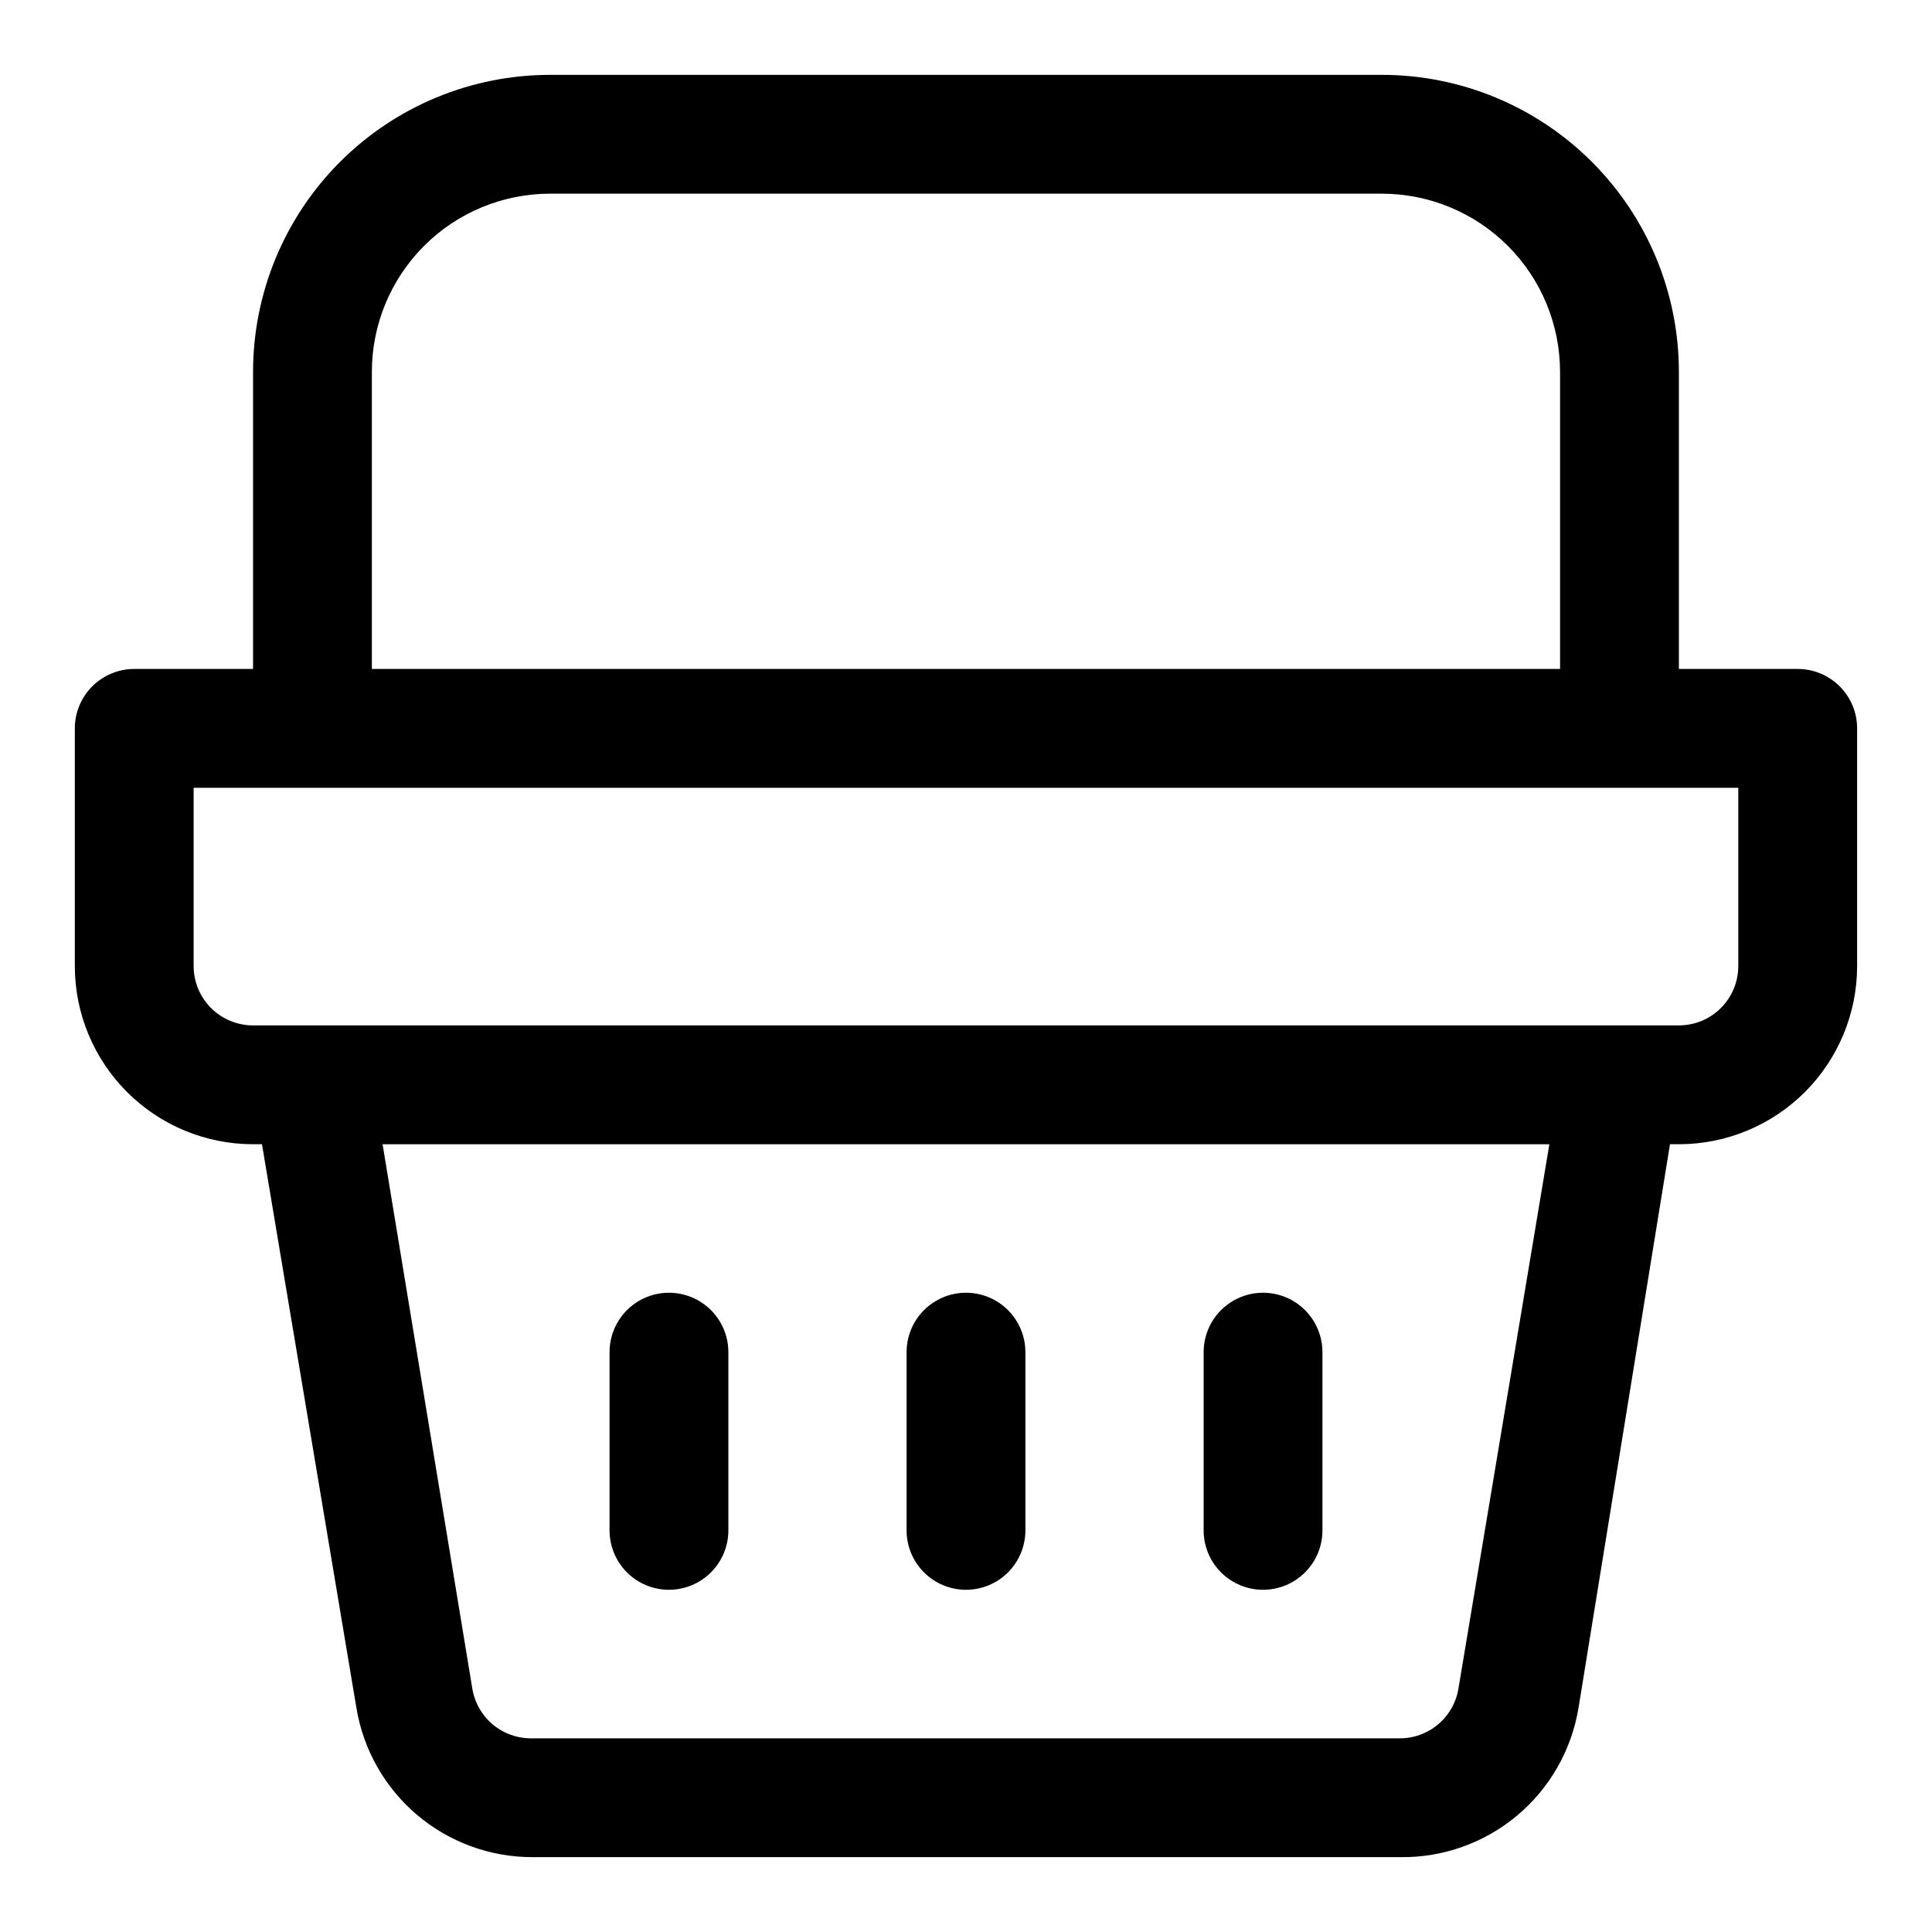 <?xml version="1.0" encoding="UTF-8"?>
<!-- Uploaded to: SVG Repo, www.svgrepo.com, Generator: SVG Repo Mixer Tools -->
<svg fill="#000000" width="800px" height="800px" version="1.1" viewBox="144 144 512 512" xmlns="http://www.w3.org/2000/svg">
 <g>
  <path d="m620.41 321.28h-31.488v-78.719c0-20.879-8.293-40.902-23.055-55.664-14.762-14.762-34.785-23.059-55.664-23.059h-220.42c-20.875 0-40.898 8.297-55.664 23.059-14.762 14.762-23.055 34.785-23.055 55.664v78.719h-31.488c-4.176 0-8.18 1.66-11.133 4.613s-4.613 6.957-4.613 11.133v62.977c0 12.523 4.977 24.539 13.836 33.398 8.859 8.855 20.871 13.832 33.398 13.832h2.363l25.031 149.41c1.824 11.016 7.488 21.027 15.988 28.258 8.504 7.234 19.293 11.227 30.457 11.262h230.18c11.301 0.152 22.277-3.754 30.945-11.004 8.664-7.25 14.445-17.367 16.289-28.516l24.246-149.41h2.359c12.527 0 24.543-4.977 33.398-13.832 8.859-8.859 13.836-20.875 13.836-33.398v-62.977c0-4.176-1.66-8.18-4.613-11.133s-6.957-4.613-11.133-4.613zm-377.86-78.719c0-12.527 4.977-24.539 13.832-33.398 8.859-8.859 20.871-13.836 33.398-13.836h220.42c12.527 0 24.539 4.977 33.398 13.836 8.855 8.859 13.832 20.871 13.832 33.398v78.719h-314.88zm287.96 348.89c-0.602 3.727-2.523 7.109-5.414 9.539-2.891 2.426-6.555 3.734-10.328 3.688h-229.86c-3.773 0.047-7.441-1.262-10.328-3.688-2.891-2.43-4.812-5.812-5.418-9.539l-23.773-144.21h309.21zm74.156-191.45c0 4.176-1.66 8.18-4.613 11.133-2.953 2.949-6.957 4.609-11.133 4.609h-377.86c-4.176 0-8.18-1.66-11.133-4.609-2.953-2.953-4.613-6.957-4.613-11.133v-47.234h409.35z"/>
  <path d="m321.28 565.31c4.176 0 8.18-1.66 11.133-4.613s4.613-6.957 4.613-11.133v-47.23c0-5.625-3-10.824-7.875-13.637-4.871-2.812-10.871-2.812-15.742 0s-7.871 8.012-7.871 13.637v47.23c0 4.176 1.656 8.18 4.609 11.133s6.957 4.613 11.133 4.613z"/>
  <path d="m400 565.31c4.176 0 8.18-1.66 11.133-4.613 2.949-2.953 4.609-6.957 4.609-11.133v-47.23c0-5.625-3-10.824-7.871-13.637s-10.875-2.812-15.746 0-7.871 8.012-7.871 13.637v47.23c0 4.176 1.66 8.18 4.613 11.133 2.953 2.953 6.957 4.613 11.133 4.613z"/>
  <path d="m478.72 565.31c4.176 0 8.18-1.66 11.133-4.613 2.953-2.953 4.609-6.957 4.609-11.133v-47.23c0-5.625-3-10.824-7.871-13.637s-10.871-2.812-15.742 0-7.871 8.012-7.871 13.637v47.23c0 4.176 1.656 8.18 4.609 11.133 2.953 2.953 6.957 4.613 11.133 4.613z"/>
 </g>
</svg>